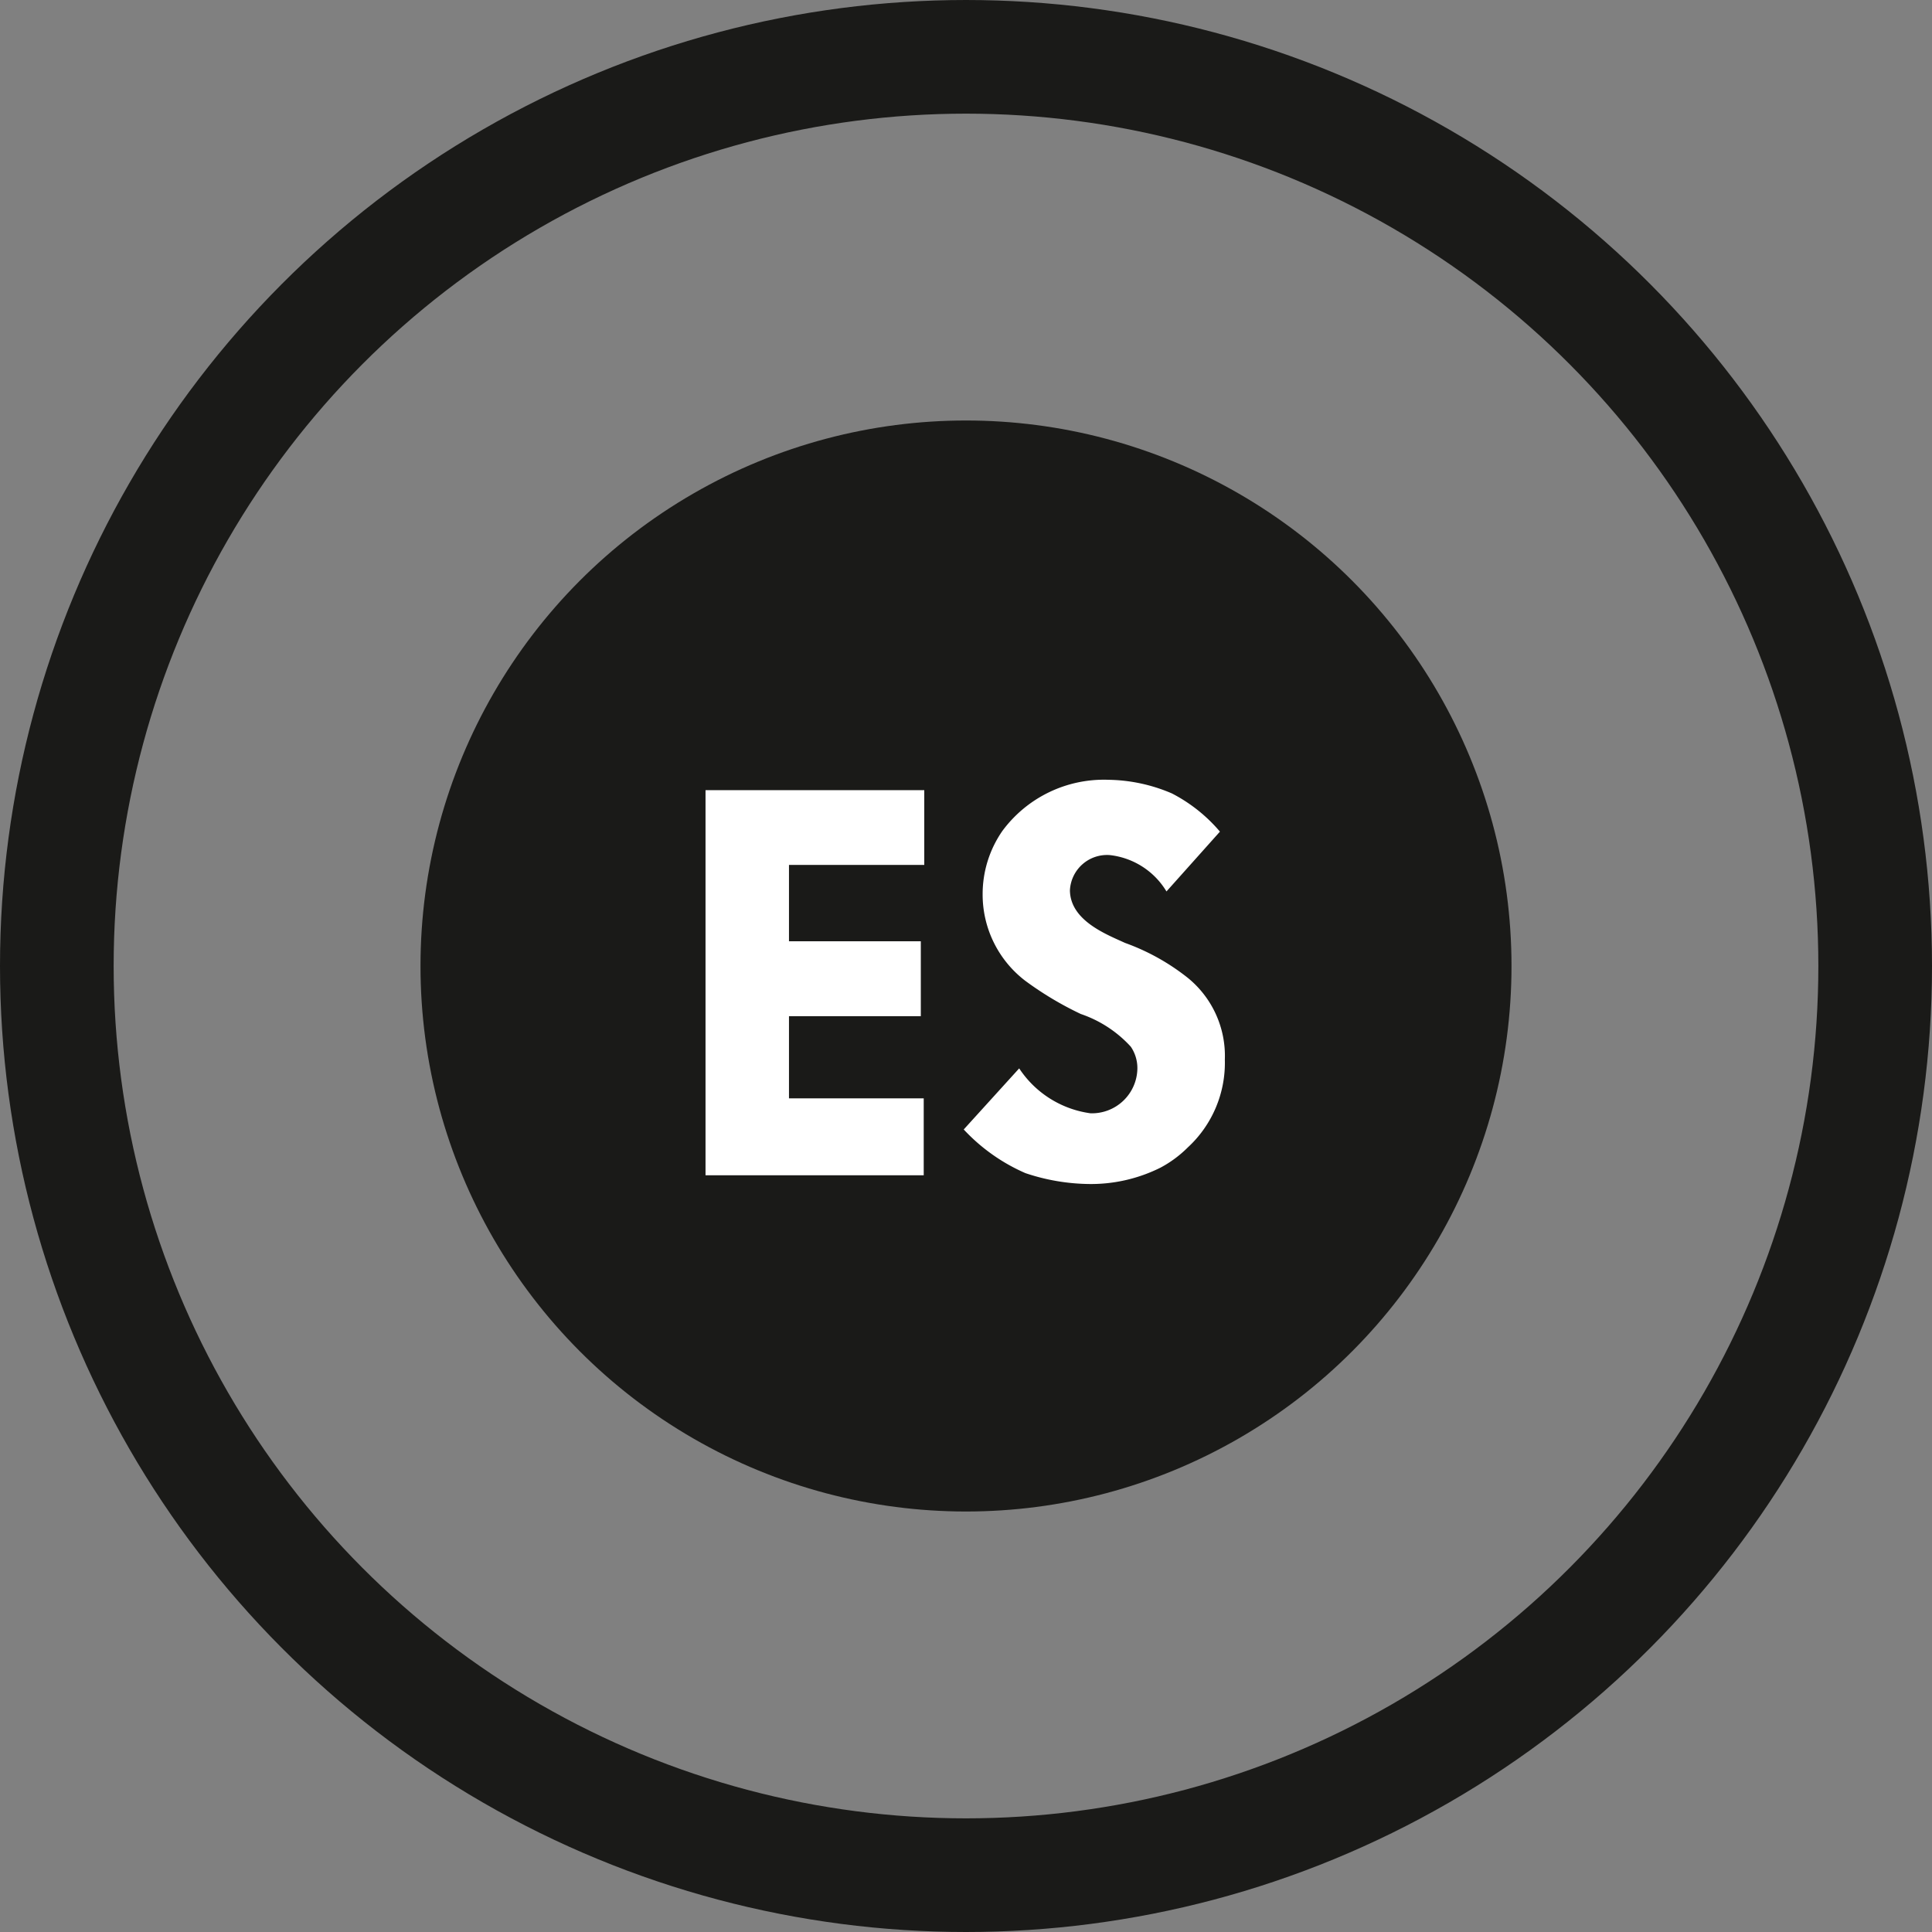 <svg height="42.5" viewBox="0 0 42.5 42.5" width="42.5" xmlns="http://www.w3.org/2000/svg"><rect x="0" y="0" width="42.5" height="42.5" fill="#808080" stroke="none"/><g transform="translate(1.25 1.25)"><circle cx="20" cy="20" fill="none" r="20" stroke="#1a1a18" stroke-miterlimit="10" stroke-width="2.5"/><circle cx="20" cy="20" fill="#1a1a18" r="12"/><path d="m-5.58-8.472v8.472h4.8v-1.692h-2.964v-1.808h2.9v-1.648h-2.9v-1.68h2.976v-1.644zm11.316.912a3.475 3.475 0 0 0 -1.056-.84 3.655 3.655 0 0 0 -1.392-.3 2.777 2.777 0 0 0 -2.34 1.128 2.437 2.437 0 0 0 -.432 1.392 2.387 2.387 0 0 0 .936 1.9 7.34 7.34 0 0 0 1.224.732 2.634 2.634 0 0 1 1.1.72.837.837 0 0 1 .144.48 1 1 0 0 1 -1.032.984 2.241 2.241 0 0 1 -1.568-.988l-1.22 1.344a4.076 4.076 0 0 0 1.356.96 4.542 4.542 0 0 0 1.424.24 3.425 3.425 0 0 0 1.548-.36 2.52 2.52 0 0 0 .6-.444 2.53 2.53 0 0 0 .816-1.932 2.212 2.212 0 0 0 -.816-1.8 4.858 4.858 0 0 0 -1.38-.768c-.408-.188-1.2-.488-1.212-1.152a.817.817 0 0 1 .876-.78 1.669 1.669 0 0 1 1.248.8z" fill="#fff" transform="translate(19.85 24.604)"/></g></svg>